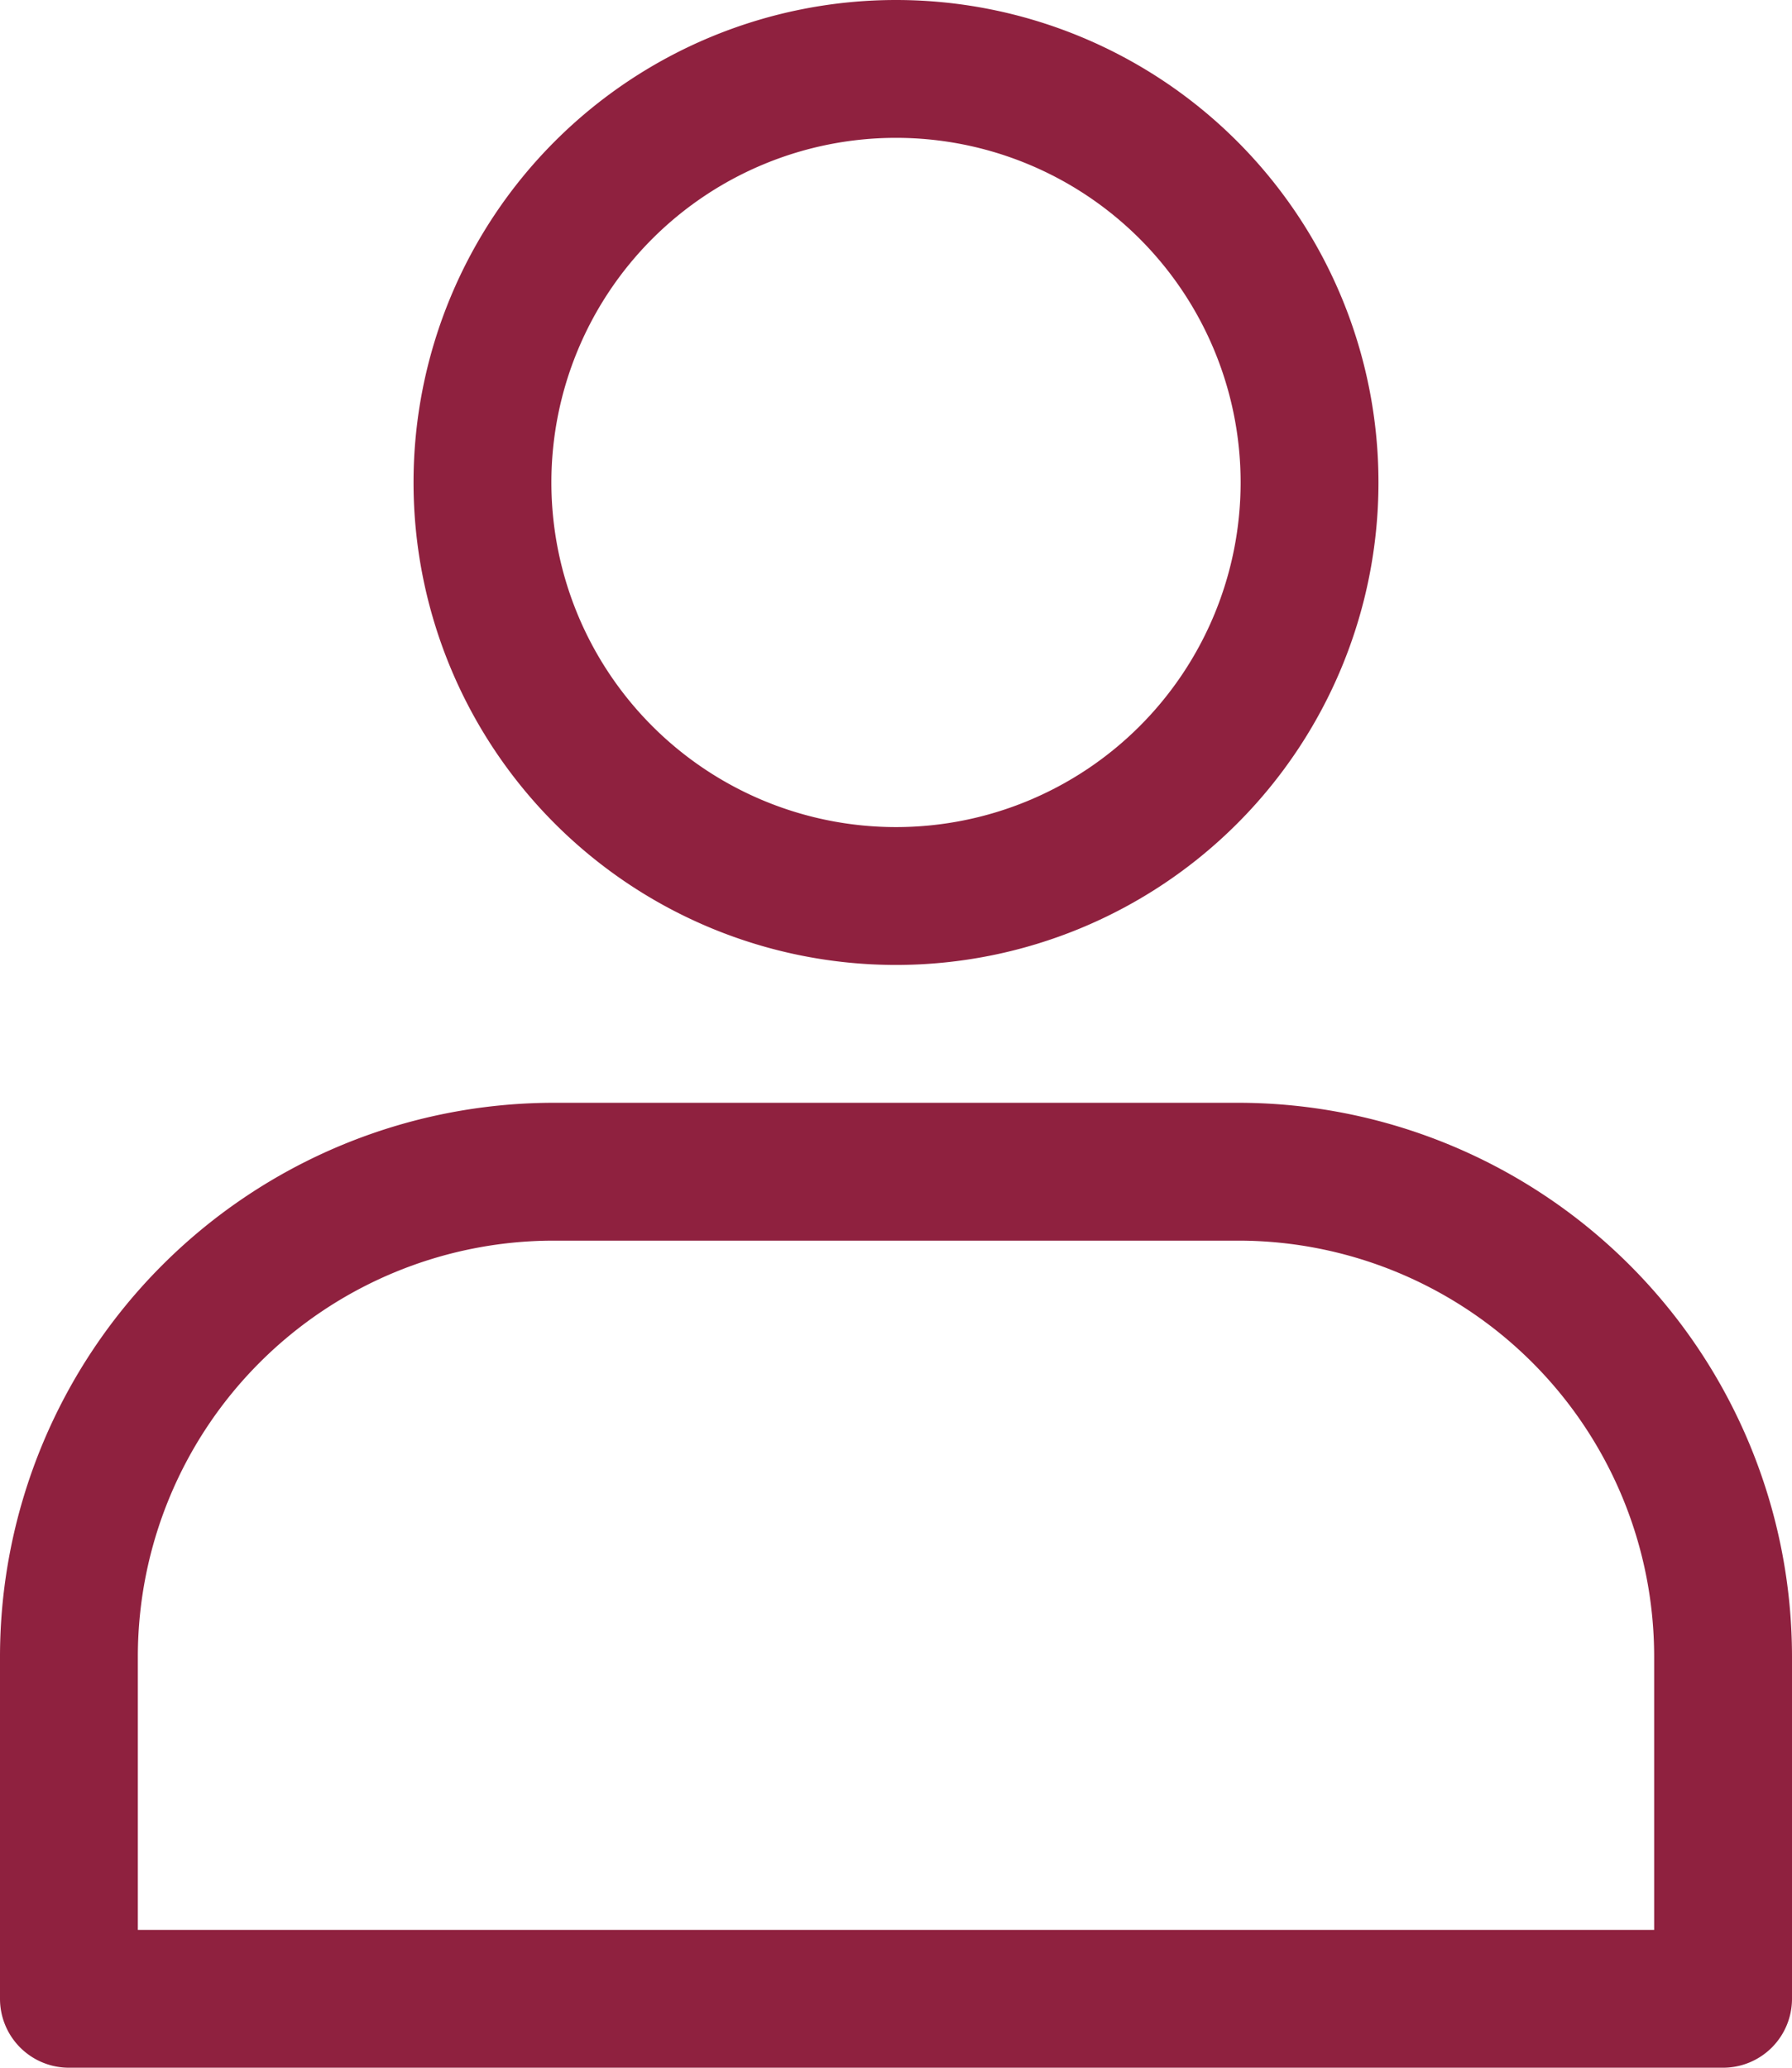 <svg xmlns="http://www.w3.org/2000/svg" width="32.37" height="37.35" viewBox="0 0 32.37 37.35">
  <g id="Layer_3" data-name="Layer 3" transform="translate(-3 -1)">
    <path id="Path_198" data-name="Path 198" d="M17.715,18.43A8.715,8.715,0,1,0,9,9.715a8.715,8.715,0,0,0,8.715,8.715Zm0-14.94A6.225,6.225,0,1,1,11.49,9.715,6.225,6.225,0,0,1,17.715,3.49Z" transform="translate(1.47)" fill="#8f213f"/>
    <path id="Path_199" data-name="Path 199" d="M25.373,17H13A10.01,10.01,0,0,0,3,27v6.188A1.245,1.245,0,0,0,4.245,34.43h29.88a1.245,1.245,0,0,0,1.245-1.245V27a10.01,10.01,0,0,0-10-10ZM32.88,31.94H5.49V27A7.516,7.516,0,0,1,13,19.49H25.373A7.516,7.516,0,0,1,32.88,27Z" transform="translate(0 3.92)" fill="#8f213f"/>
  </g>
</svg>

